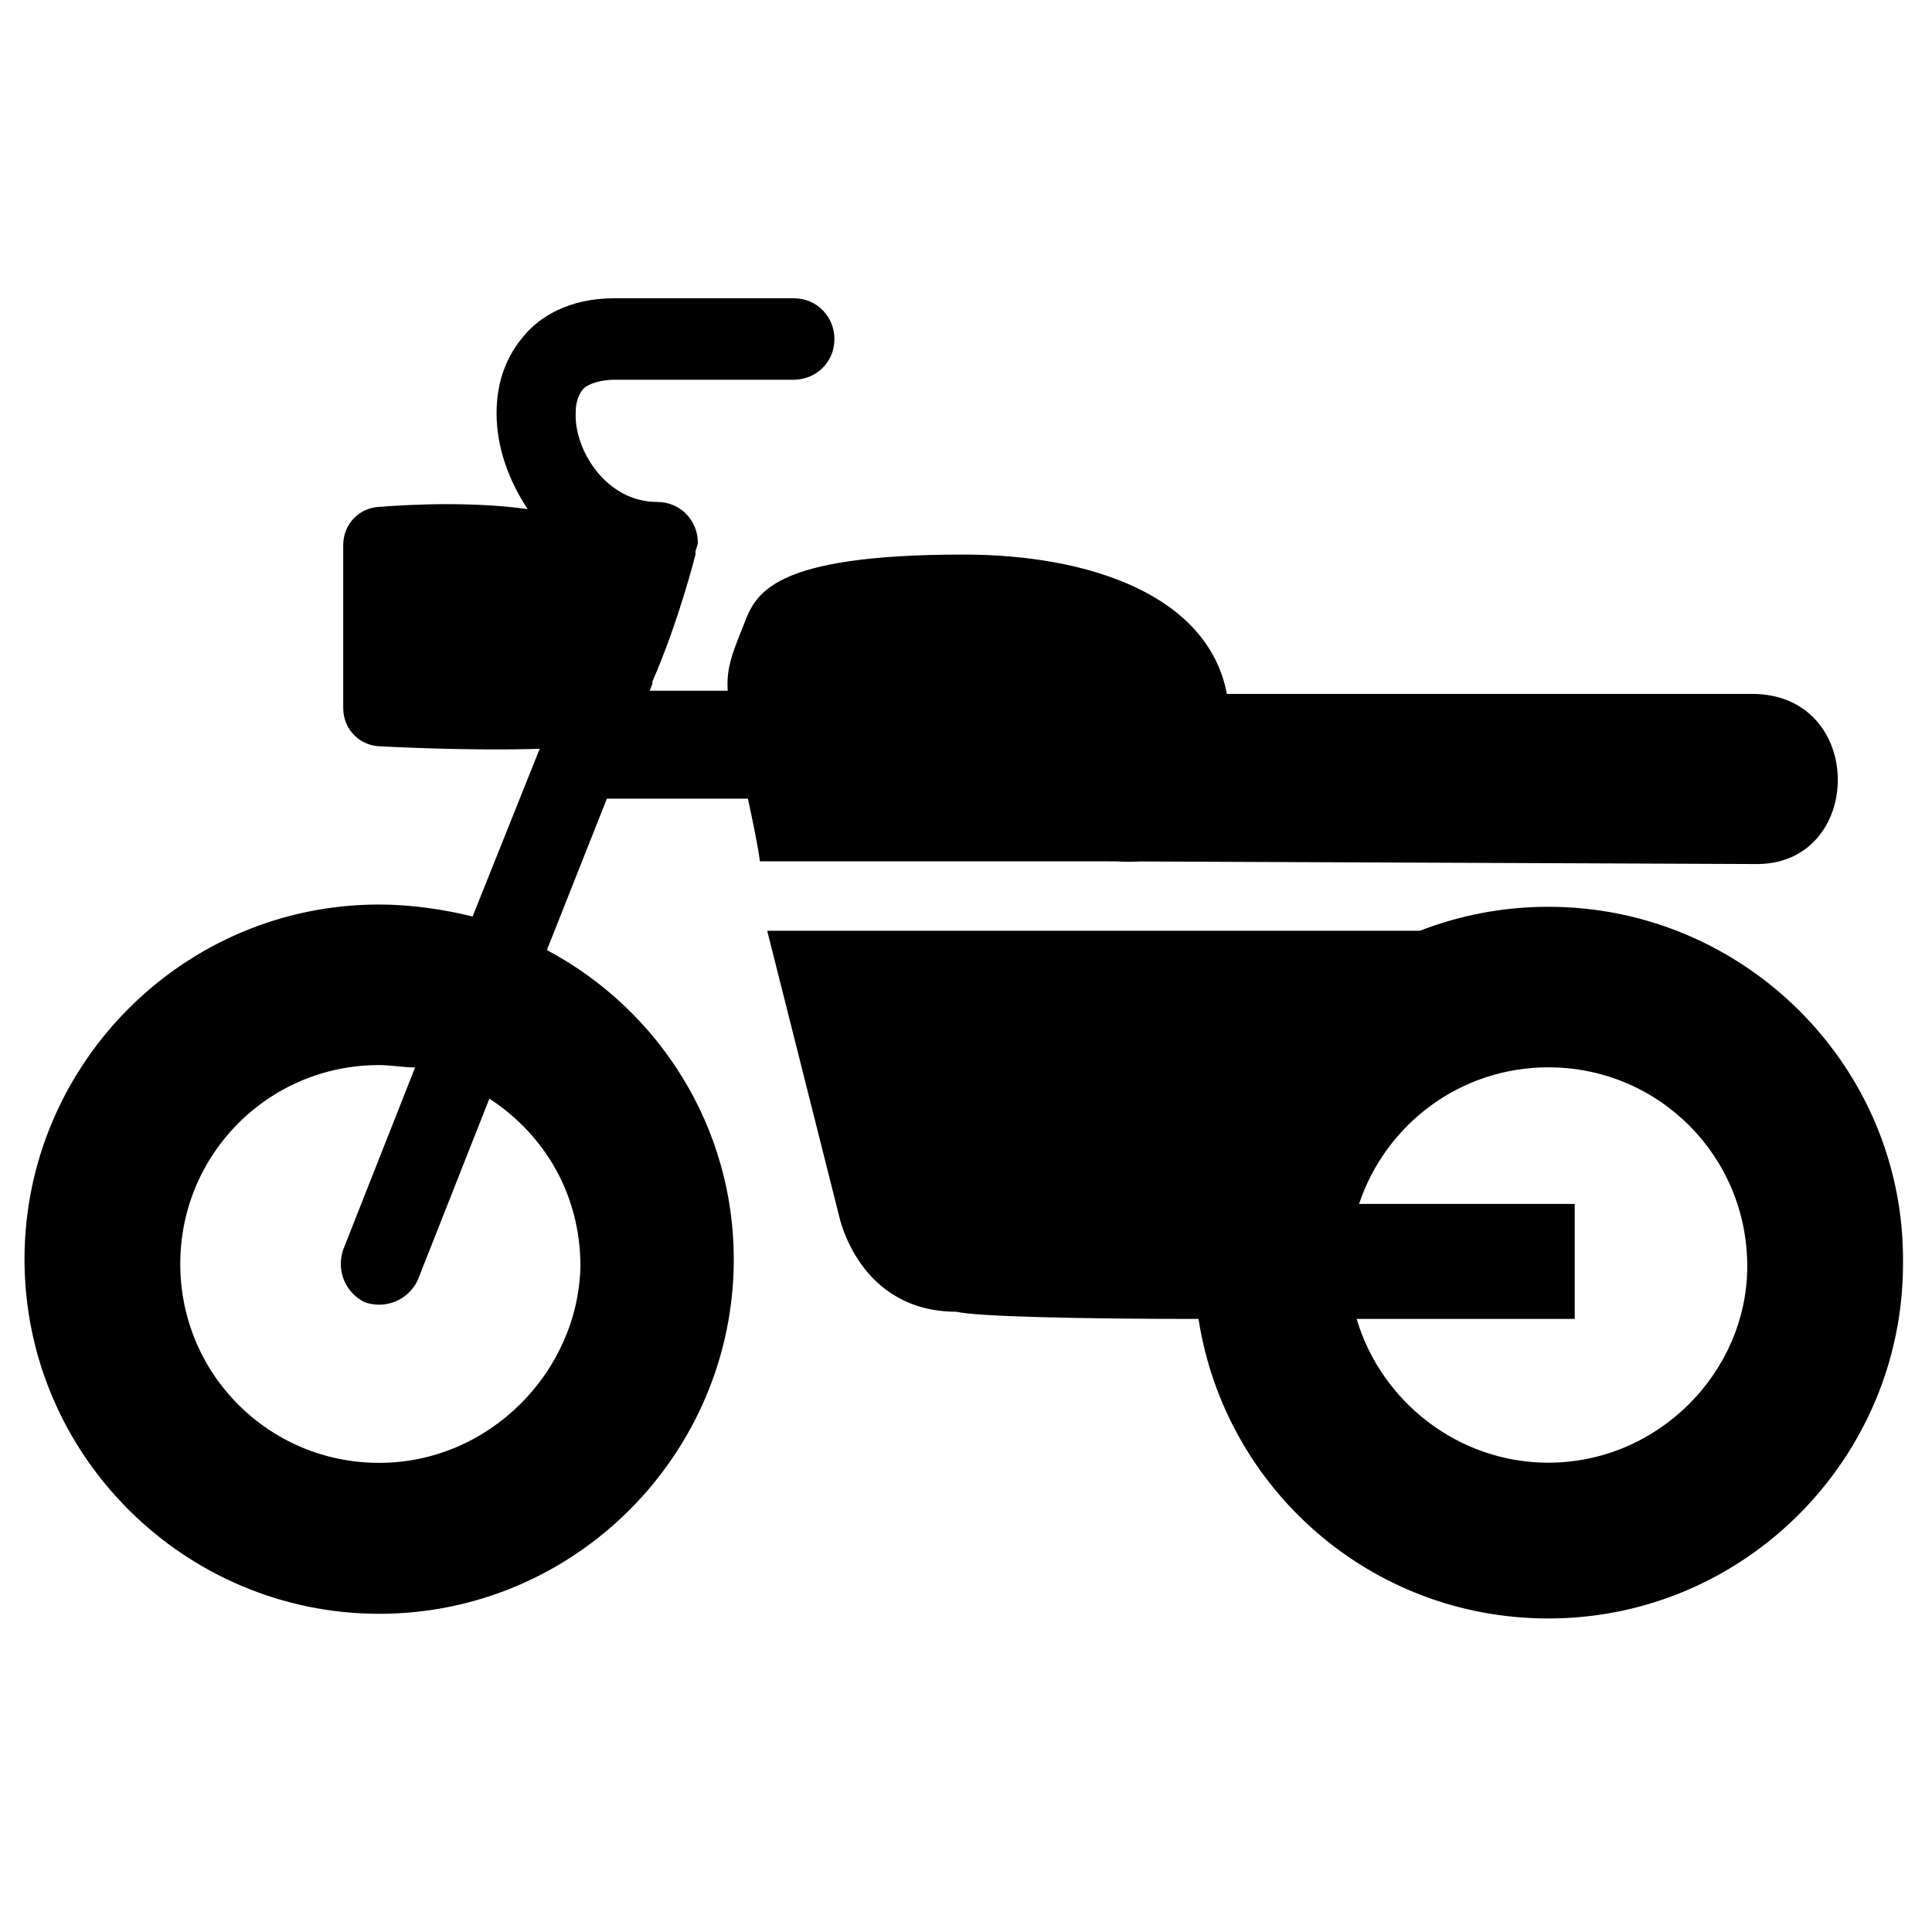 <?xml version="1.0" encoding="utf-8"?>
<svg width="1200pt" height="1200pt" version="1.1" viewBox="0 0 120 85" xmlns="http://www.w3.org/2000/svg">
  <defs/>
  <path d="M 40.353 25.402 L 40.517 24.989 L 40.517 24.839 C 42.153 21.119 43.196 16.952 43.196 16.952 L 43.196 16.803 C 43.196 16.728 43.234 16.616 43.271 16.504 C 43.308 16.393 43.345 16.282 43.345 16.207 C 43.345 14.868 42.302 13.677 40.815 13.677 C 37.689 13.677 35.754 10.552 35.754 8.319 C 35.754 7.872 35.754 7.277 36.201 6.682 C 36.647 6.236 37.54 6.087 38.135 6.087 L 49.298 6.087 C 50.637 6.087 51.828 5.045 51.828 3.556 C 51.828 2.217 50.786 1.026 49.298 1.026 L 38.135 1.026 C 35.307 1.026 33.522 2.217 32.629 3.258 C 31.438 4.598 30.842 6.236 30.842 8.171 C 30.842 10.254 31.586 12.338 32.777 14.123 C 28.61 13.528 23.699 13.975 23.699 13.975 C 22.359 13.975 21.318 15.017 21.318 16.357 L 21.318 26.477 C 21.318 27.816 22.359 28.859 23.699 28.859 C 23.699 28.859 29.056 29.155 33.522 29.008 L 29.354 39.426 C 27.569 38.979 25.485 38.681 23.55 38.681 C 11.345 38.681 1.522 48.652 1.522 60.709 C 1.522 72.913 11.494 82.736 23.55 82.736 C 35.755 82.736 45.577 72.765 45.577 60.709 C 45.577 52.523 40.963 45.23 33.968 41.51 L 37.695 32.107 L 46.456 32.107 C 47.195 35.562 47.195 35.996 47.195 35.996 L 68.056 35.996 L 69.308 36.001 C 69.831 36.033 70.326 36.036 70.794 36.007 L 108.977 36.167 C 115.824 36.316 115.972 25.6 108.829 25.6 L 76.205 25.6 C 75.029 19.448 67.625 16.945 59.847 16.945 C 47.862 16.945 46.929 19.384 46.194 21.305 L 46.193 21.307 L 46.193 21.31 C 46.18 21.344 46.166 21.377 46.154 21.41 C 45.405 23.241 45.121 24.094 45.199 25.402 L 40.353 25.402 Z M 23.55 73.36 C 16.703 73.36 11.197 67.853 11.197 61.007 C 11.197 54.16 16.704 48.653 23.55 48.653 C 23.921 48.653 24.294 48.69 24.666 48.727 C 25.039 48.764 25.41 48.802 25.782 48.802 L 21.318 60.114 C 20.87 61.453 21.466 62.793 22.657 63.388 C 23.996 63.835 25.335 63.239 25.931 62.049 L 30.396 50.738 C 33.82 52.97 36.052 56.691 36.052 61.156 C 35.903 67.705 30.396 73.361 23.55 73.361 L 23.55 73.36 Z M 96.172 38.822 C 93.361 38.822 90.671 39.349 88.194 40.31 L 47.652 40.31 L 52.117 58.022 C 52.117 58.022 53.308 63.975 59.409 63.975 C 60.6 64.273 67.149 64.422 74.442 64.422 C 76.079 74.989 85.157 83.026 96.171 83.026 C 108.376 83.026 118.199 73.054 118.199 60.998 C 118.348 48.793 108.376 38.822 96.171 38.822 L 96.172 38.822 Z M 96.172 73.351 C 90.516 73.351 85.753 69.482 84.265 64.421 L 97.809 64.421 L 97.809 57.277 L 84.414 57.277 C 86.051 52.365 90.665 48.793 96.172 48.793 C 103.018 48.793 108.525 54.3 108.525 61.147 C 108.525 67.695 103.018 73.35 96.172 73.35 L 96.172 73.351 Z" fill-rule="evenodd"/>
</svg>